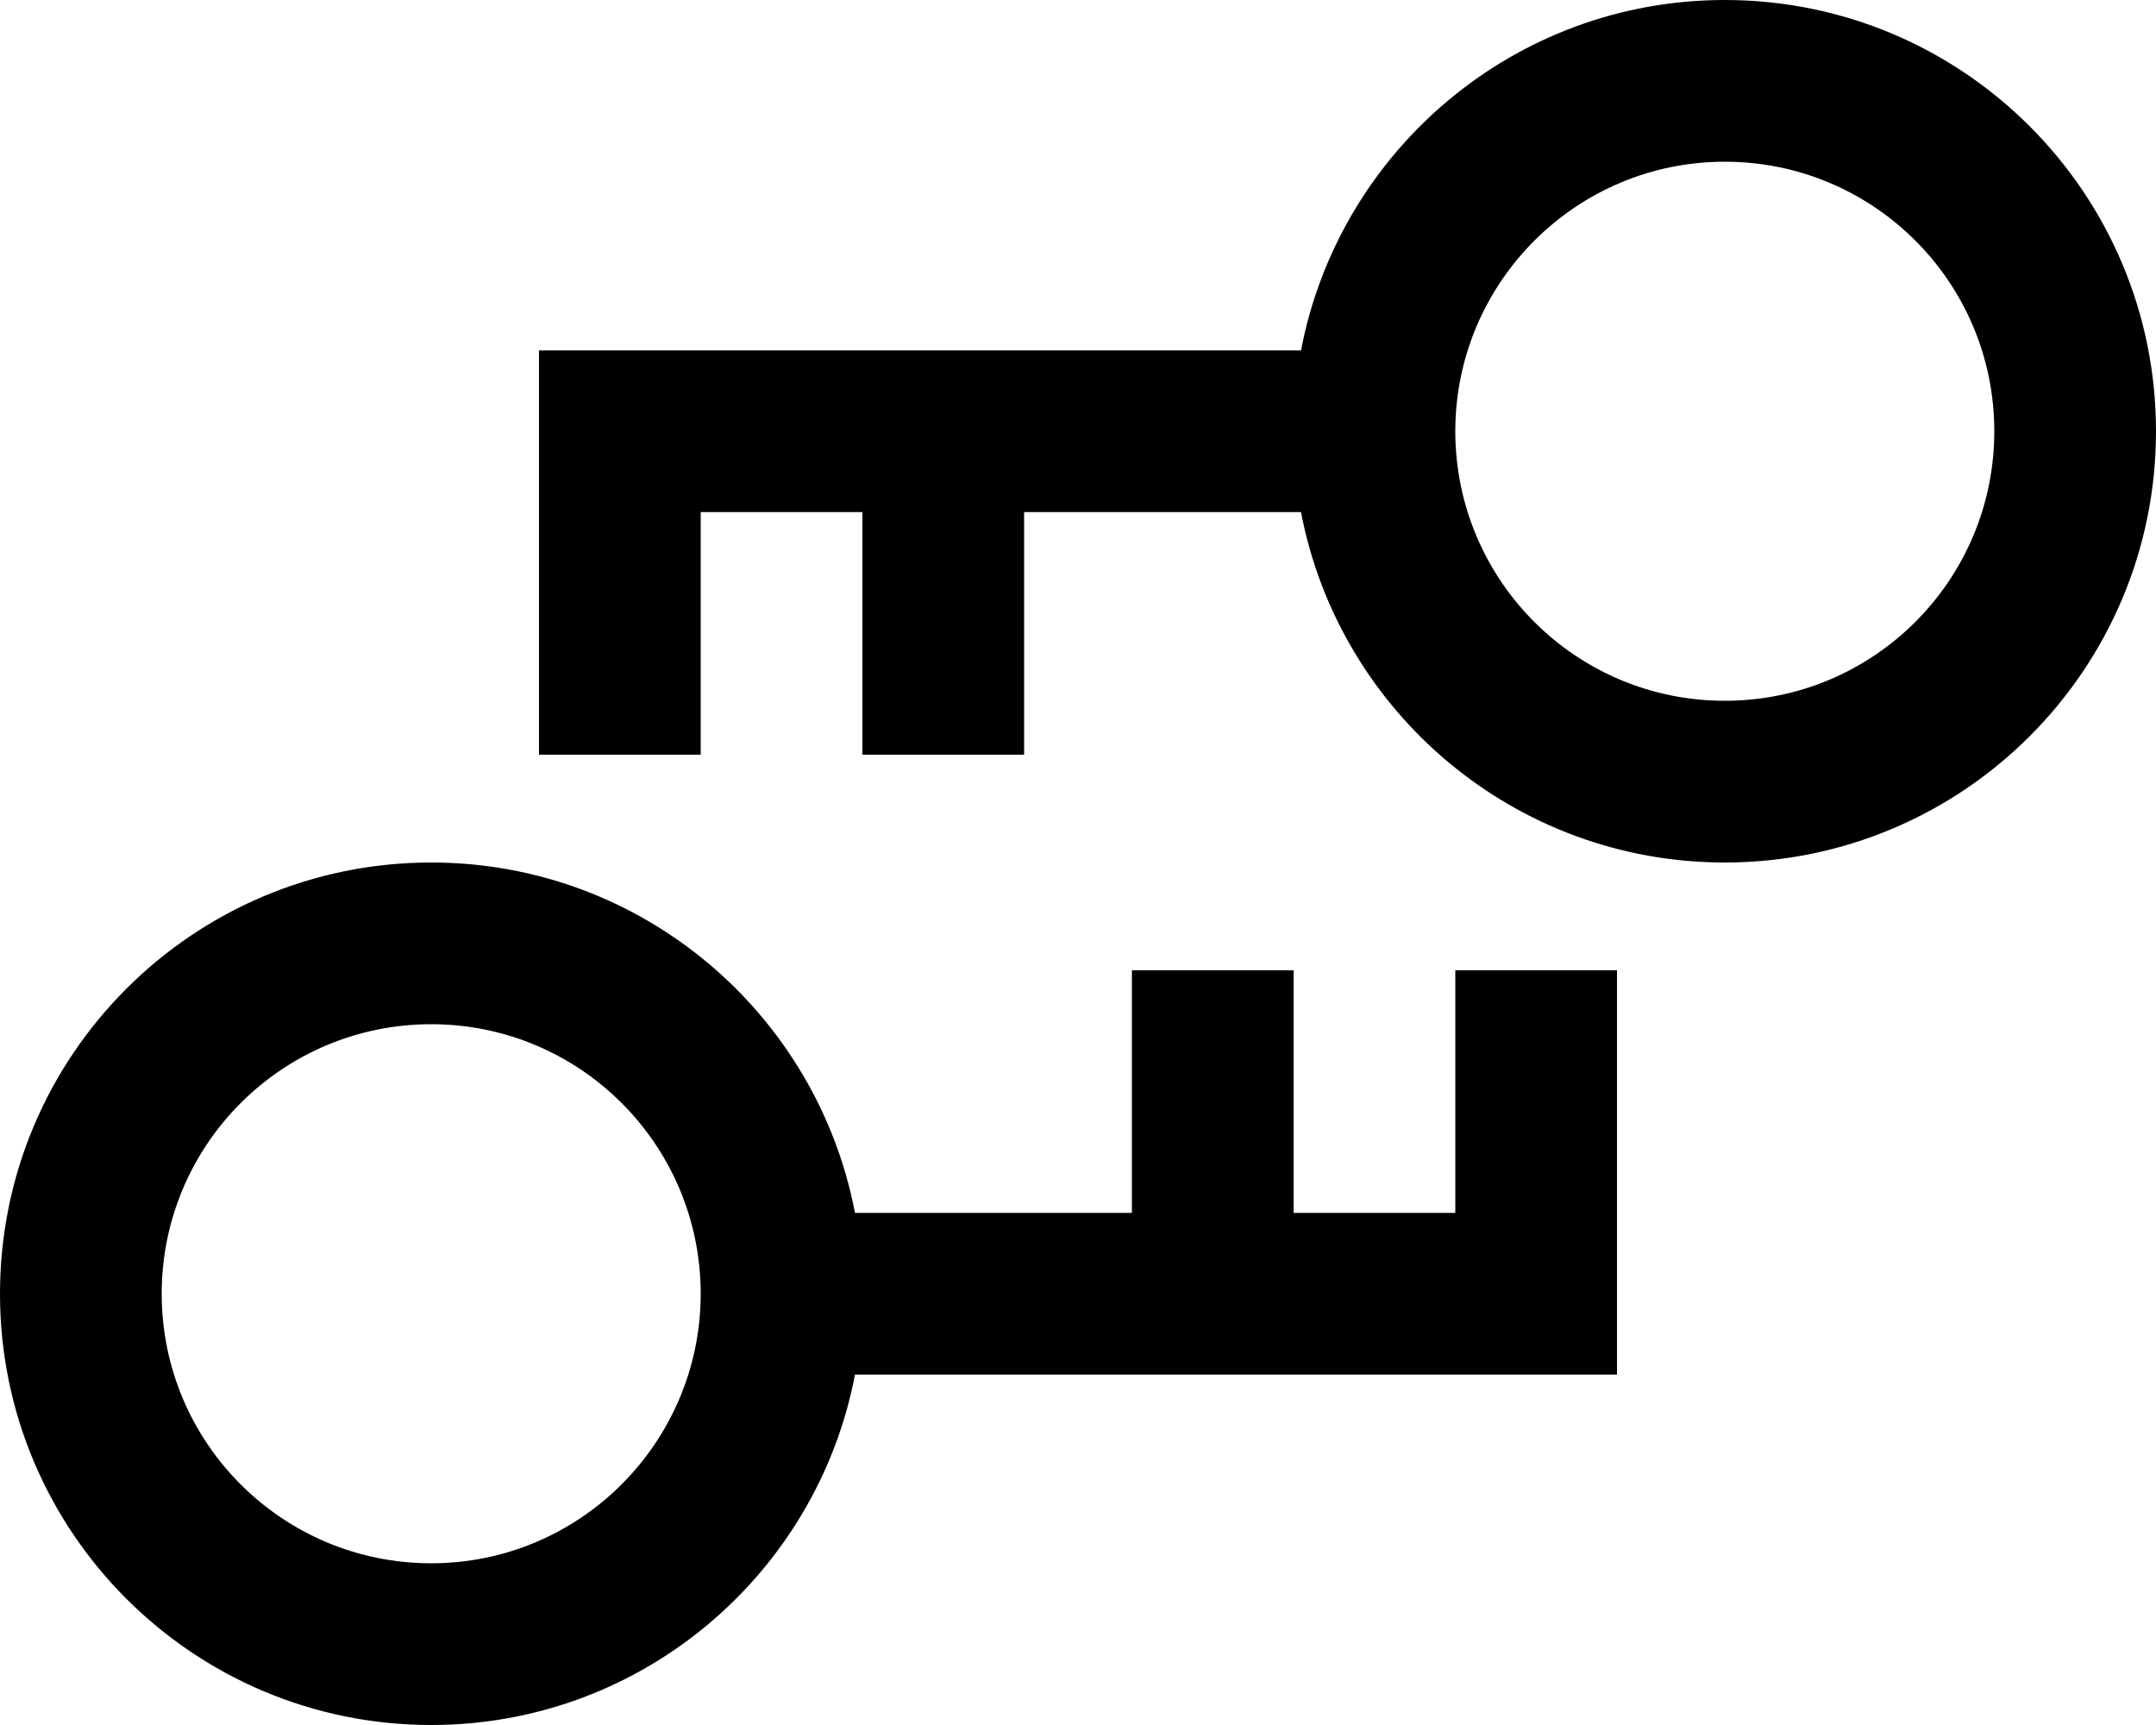 <svg xmlns="http://www.w3.org/2000/svg" viewBox="0 0 640 512"><!--! Font Awesome Pro 6.4.0 by @fontawesome - https://fontawesome.com License - https://fontawesome.com/license (Commercial License) Copyright 2023 Fonticons, Inc. --><path d="M592 128c0-44.2-35.8-80-80-80c-44 0-79.7 35.6-80 79.5v1c.3 44 36 79.5 80 79.5c44.2 0 80-35.8 80-80zM386.2 104C397.5 44.8 449.5 0 512 0c70.7 0 128 57.3 128 128s-57.3 128-128 128c-62.5 0-114.5-44.8-125.8-104H304v48 24H256V200 152H208l0 48 0 24-48 0 0-24 0-72 0-24 24 0 202.2 0zM48 384c0 44.2 35.8 80 80 80c44 0 79.7-35.6 80-79.5v-1c-.3-44-36-79.5-80-79.5c-44.2 0-80 35.8-80 80zm205.8 24C242.5 467.2 190.5 512 128 512C57.3 512 0 454.7 0 384s57.3-128 128-128c62.5 0 114.5 44.8 125.8 104l82.2 0V312 288h48v24 48h48l0-48 0-24 48 0 0 24 0 72 0 24H456 253.8z"/></svg>